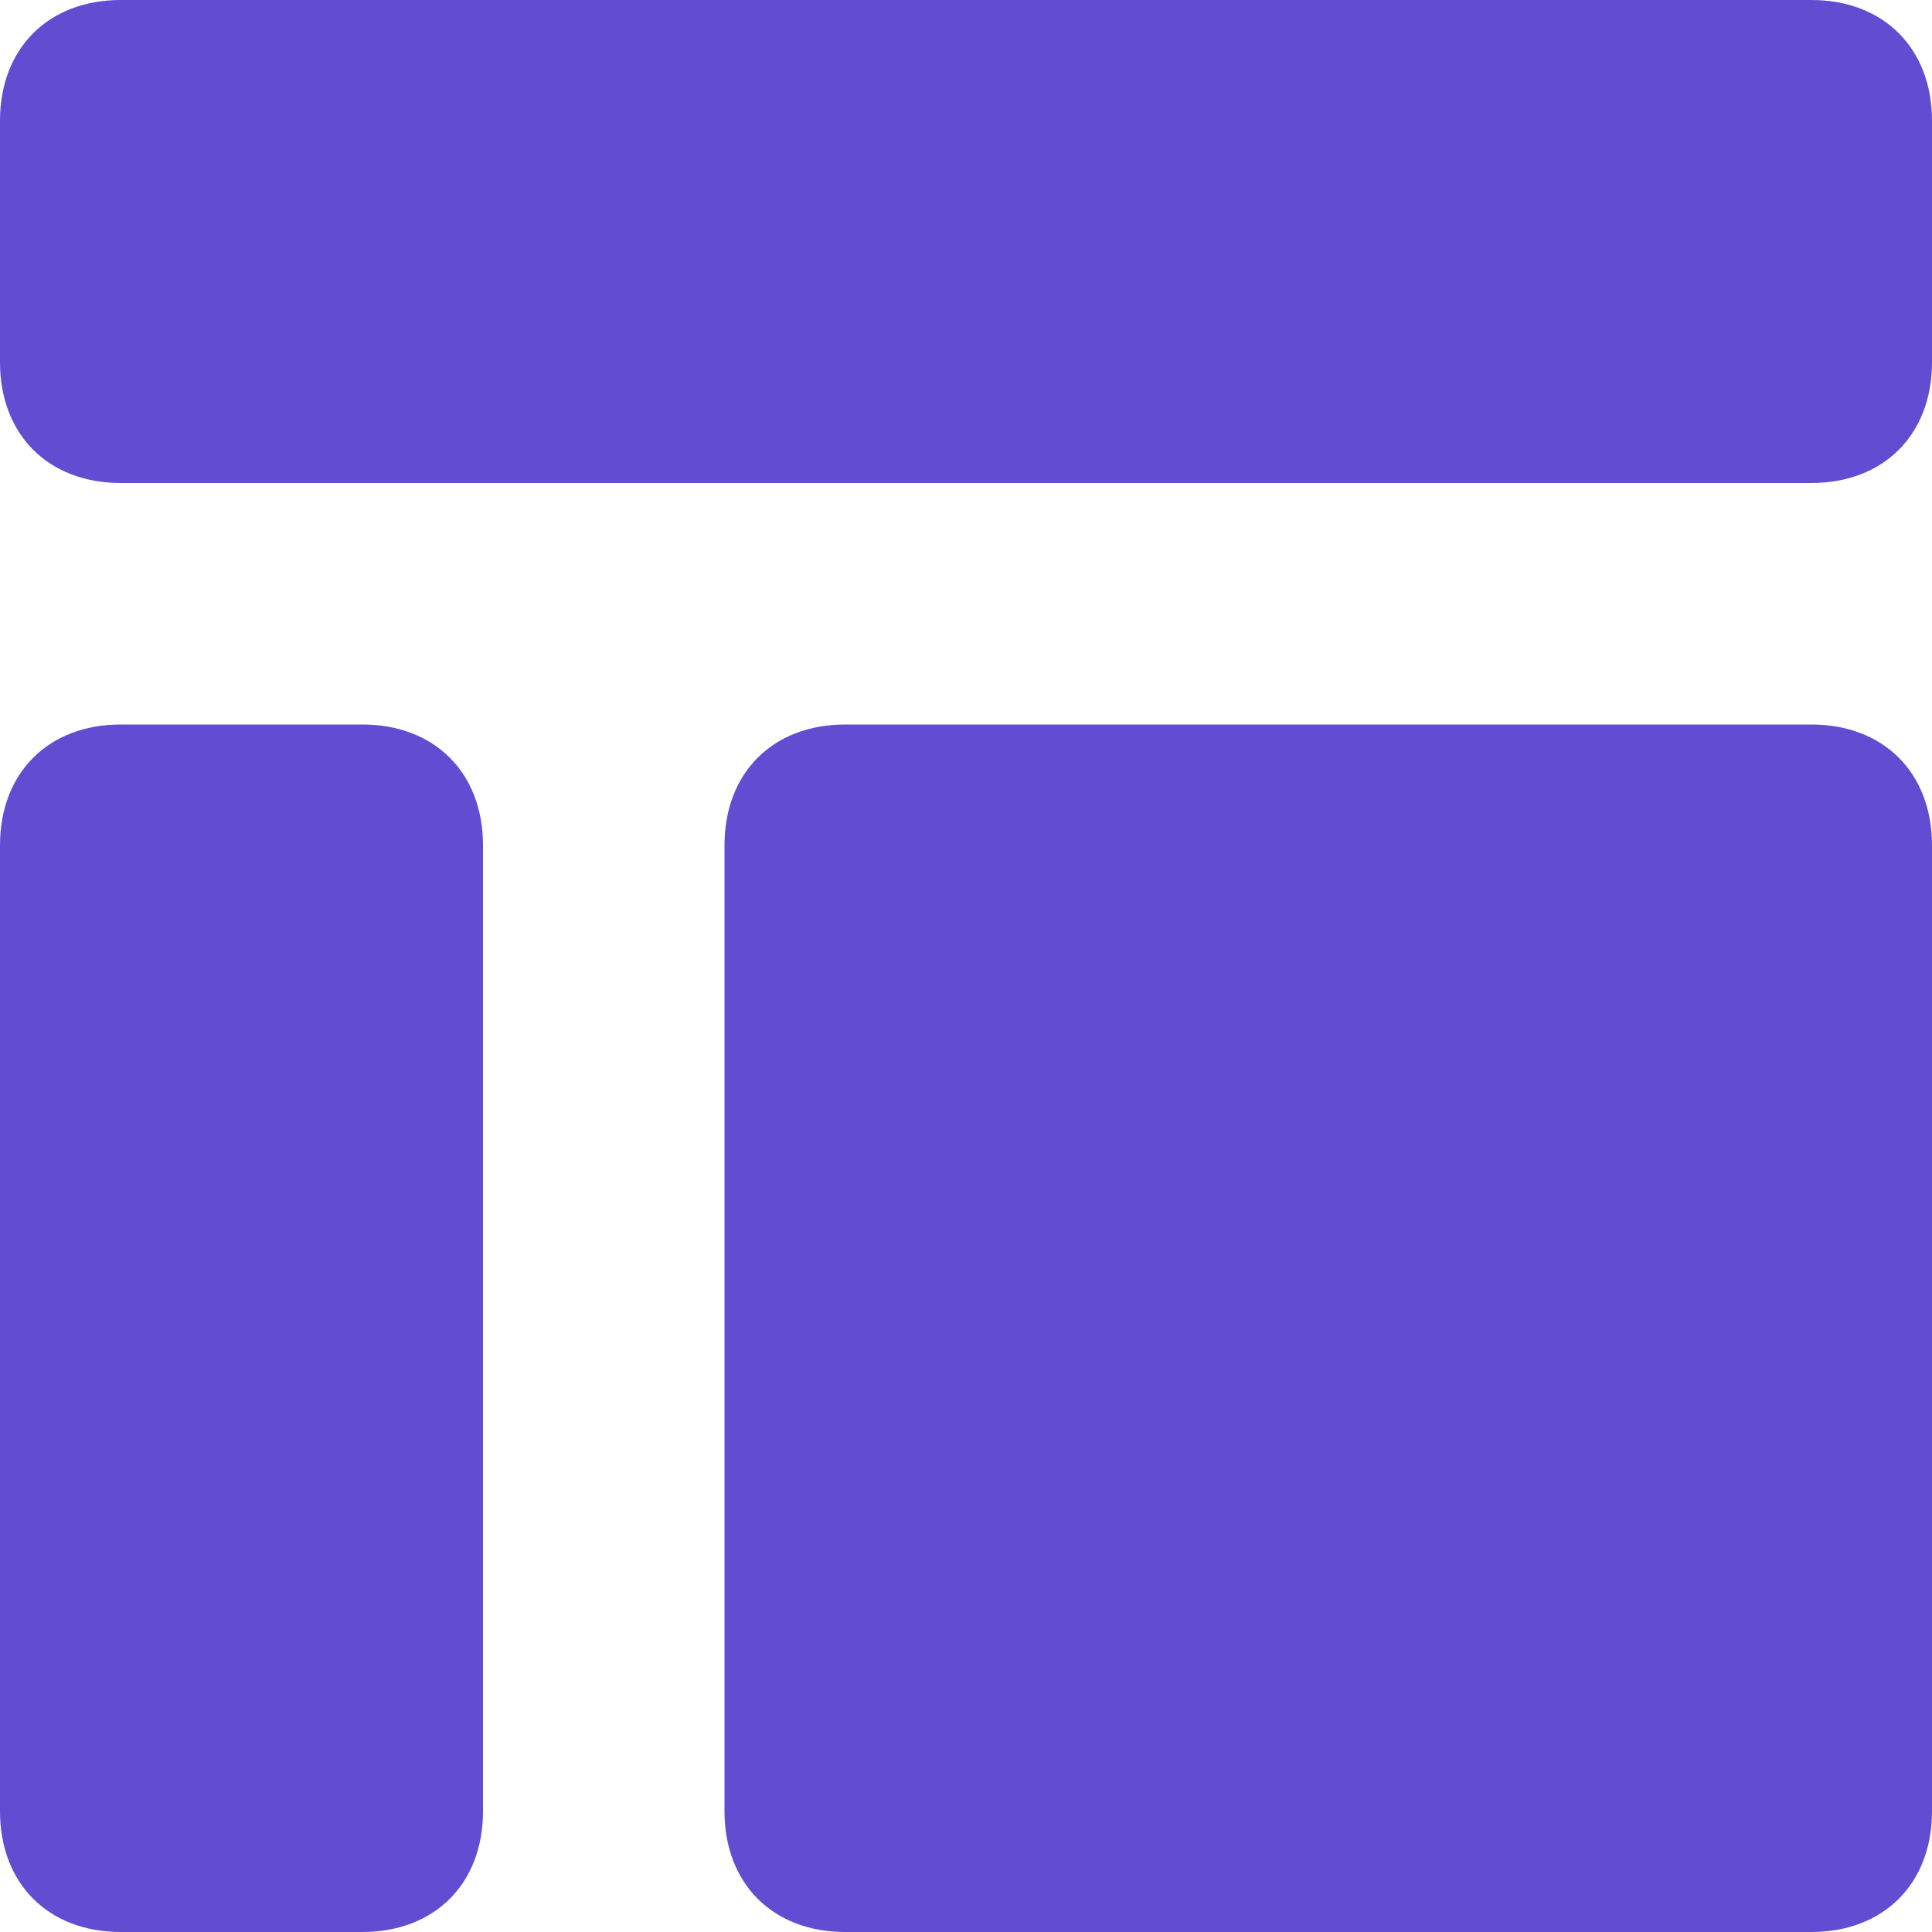 <?xml version="1.0" encoding="UTF-8"?>
<svg width="22px" height="22px" viewBox="0 0 22 22" version="1.1" xmlns="http://www.w3.org/2000/svg" xmlns:xlink="http://www.w3.org/1999/xlink">
    <title>webpage</title>
    <g id="Page-1" stroke="none" stroke-width="1" fill="none" fill-rule="evenodd">
        <g id="Redesign-v1" transform="translate(-447, -1999)" fill="#624CD2" fill-rule="nonzero">
            <g id="3" transform="translate(390, 1673)">
                <g id="icon-copy" transform="translate(37, 305)">
                    <g id="webpage" transform="translate(20, 21)">
                        <path d="M20.625,0 L1.375,0 C0.55,0 0,0.55 0,1.375 L0,4.125 C0,4.95 0.55,5.5 1.375,5.5 L20.625,5.5 C21.45,5.5 22,4.95 22,4.125 L22,1.375 C22,0.55 21.45,0 20.625,0 Z" id="Path"></path>
                        <path d="M4.125,8.25 L1.375,8.25 C0.55,8.25 0,8.8 0,9.625 L0,20.625 C0,21.45 0.55,22 1.375,22 L4.125,22 C4.95,22 5.5,21.45 5.5,20.625 L5.5,9.625 C5.5,8.8 4.95,8.25 4.125,8.25 Z" id="Path"></path>
                        <path d="M20.625,8.25 L9.625,8.25 C8.8,8.25 8.25,8.8 8.25,9.625 L8.25,20.625 C8.25,21.45 8.8,22 9.625,22 L20.625,22 C21.45,22 22,21.45 22,20.625 L22,9.625 C22,8.8 21.45,8.25 20.625,8.25 Z" id="Path"></path>
                    </g>
                </g>
            </g>
        </g>
    </g>
</svg>
